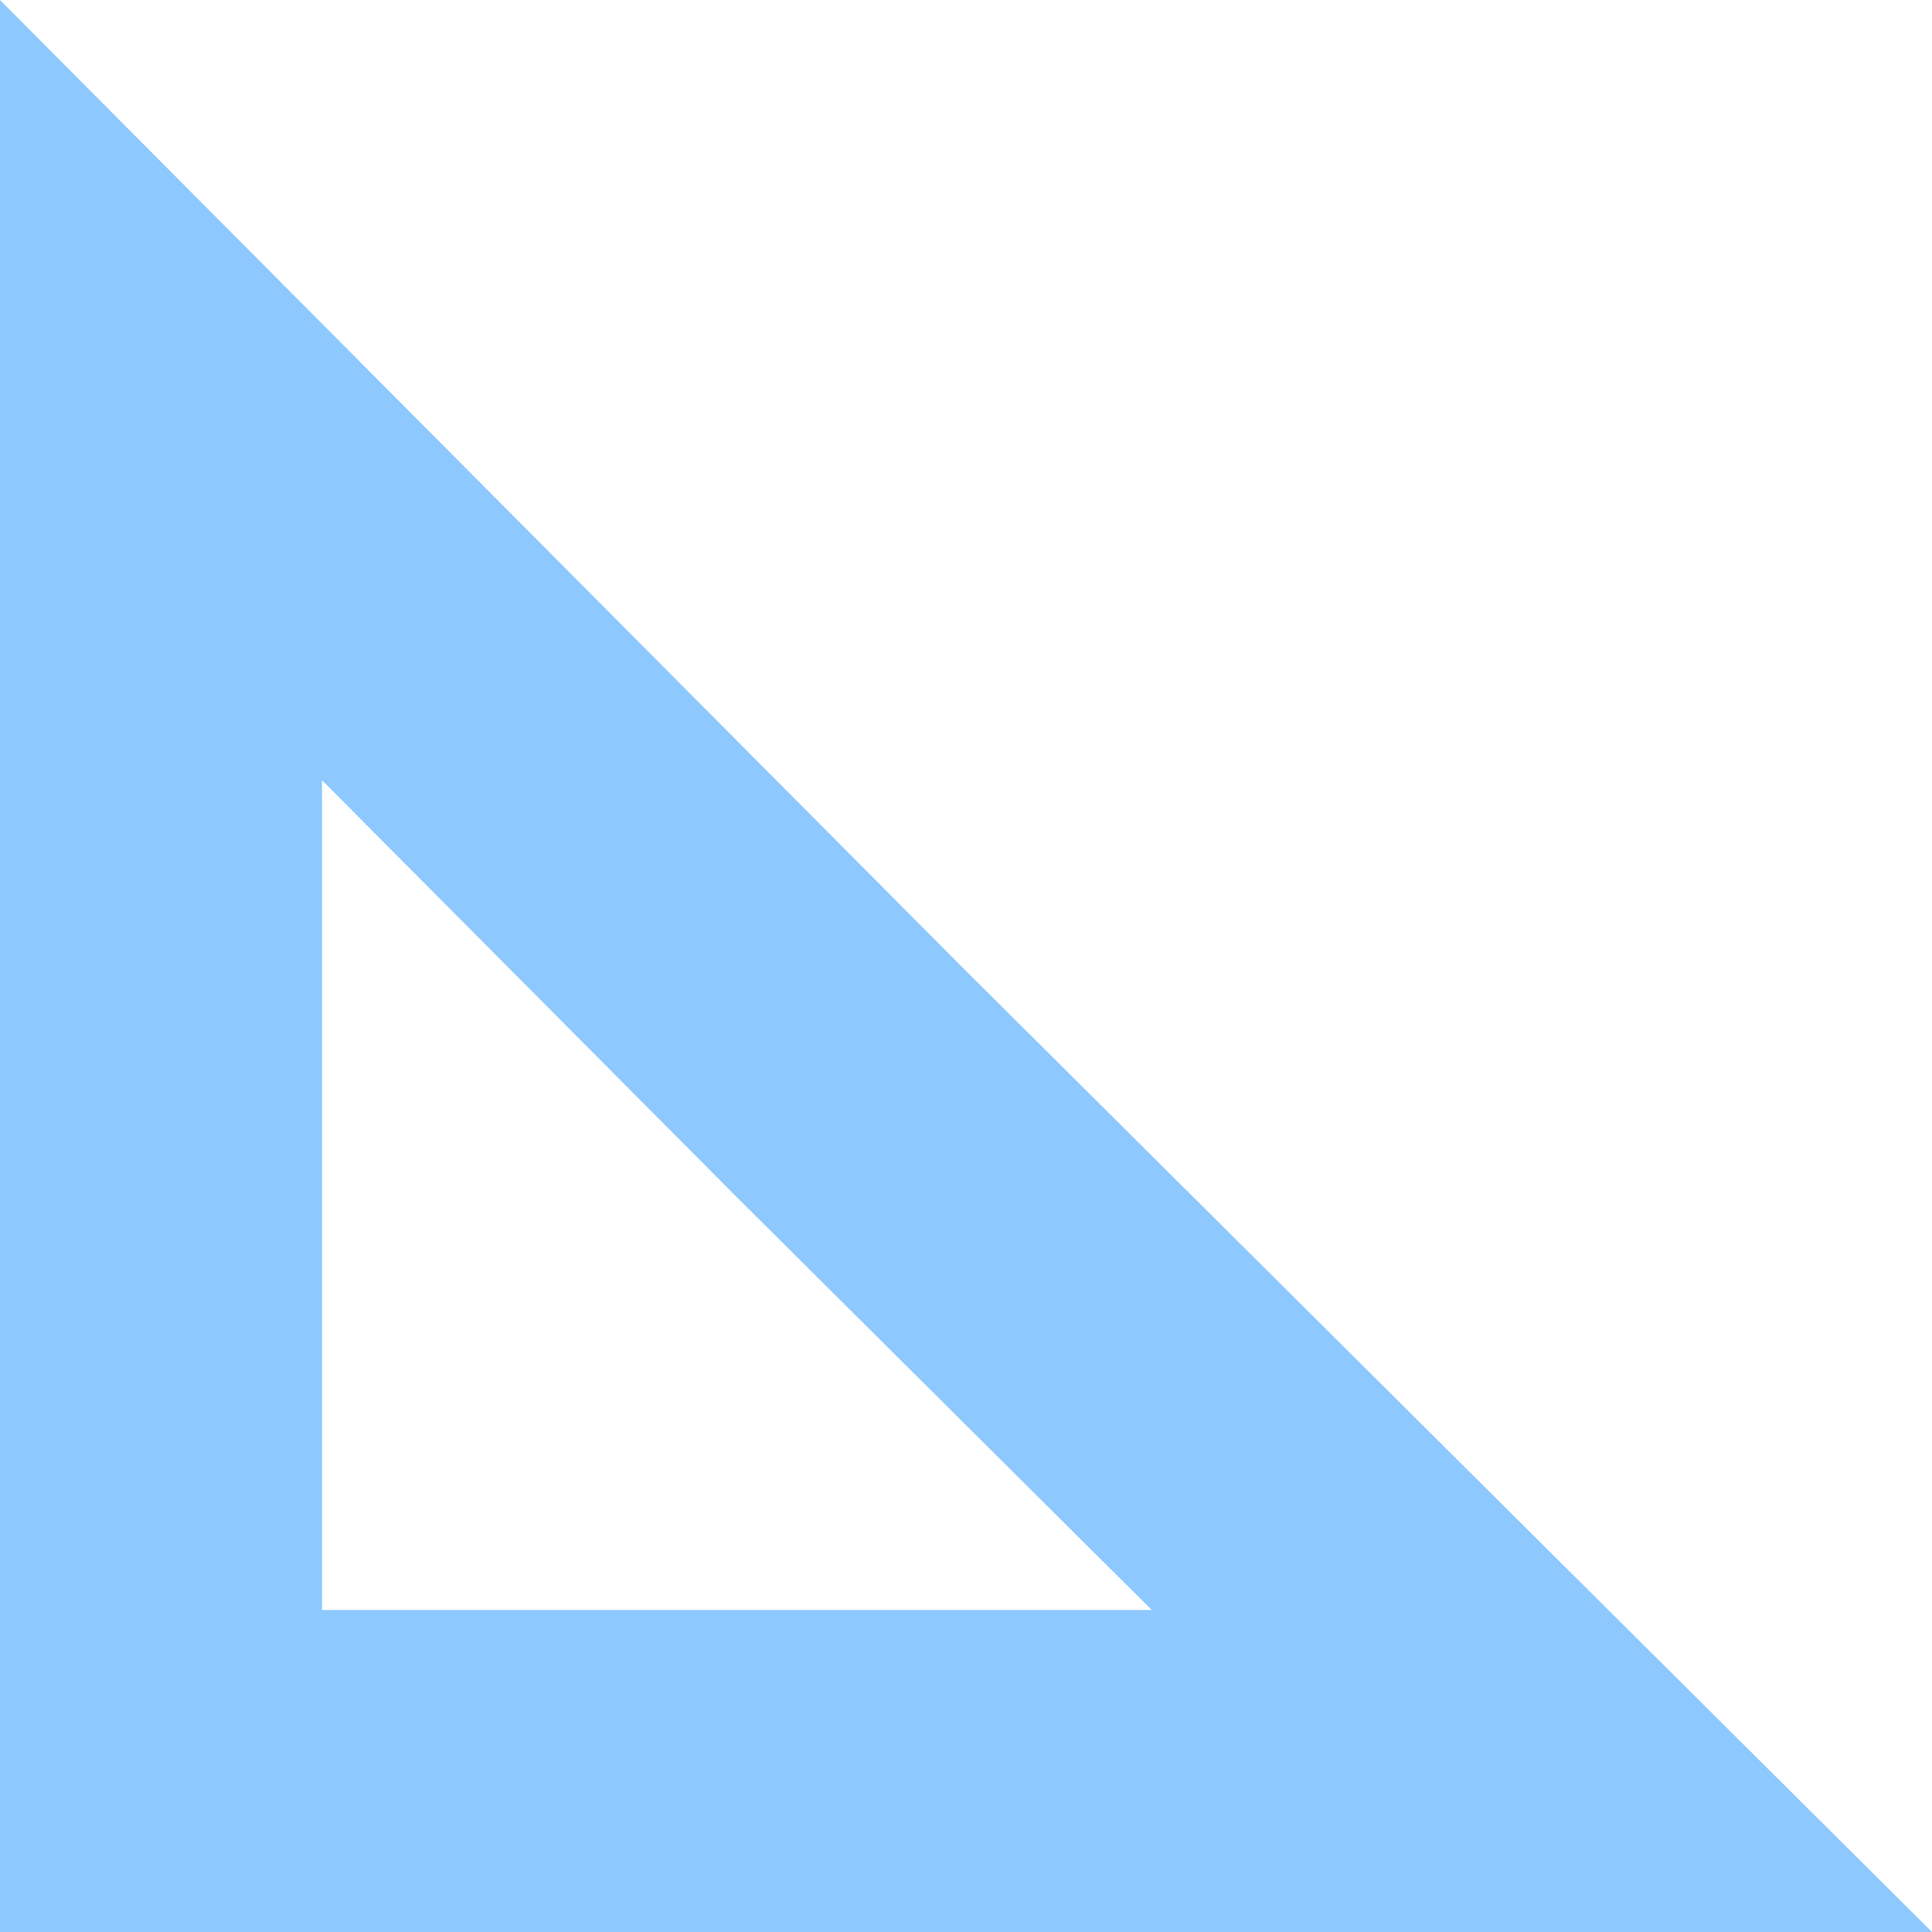 <?xml version="1.0" encoding="UTF-8"?> <svg xmlns="http://www.w3.org/2000/svg" width="137" height="137" viewBox="0 0 137 137" fill="none"> <path fill-rule="evenodd" clip-rule="evenodd" d="M52.178 84.822L22.833 55.326V114.167H81.674L52.178 84.822ZM0 137V0L68.324 68.676L137 137H0Z" fill="#8DC8FF"></path> </svg> 